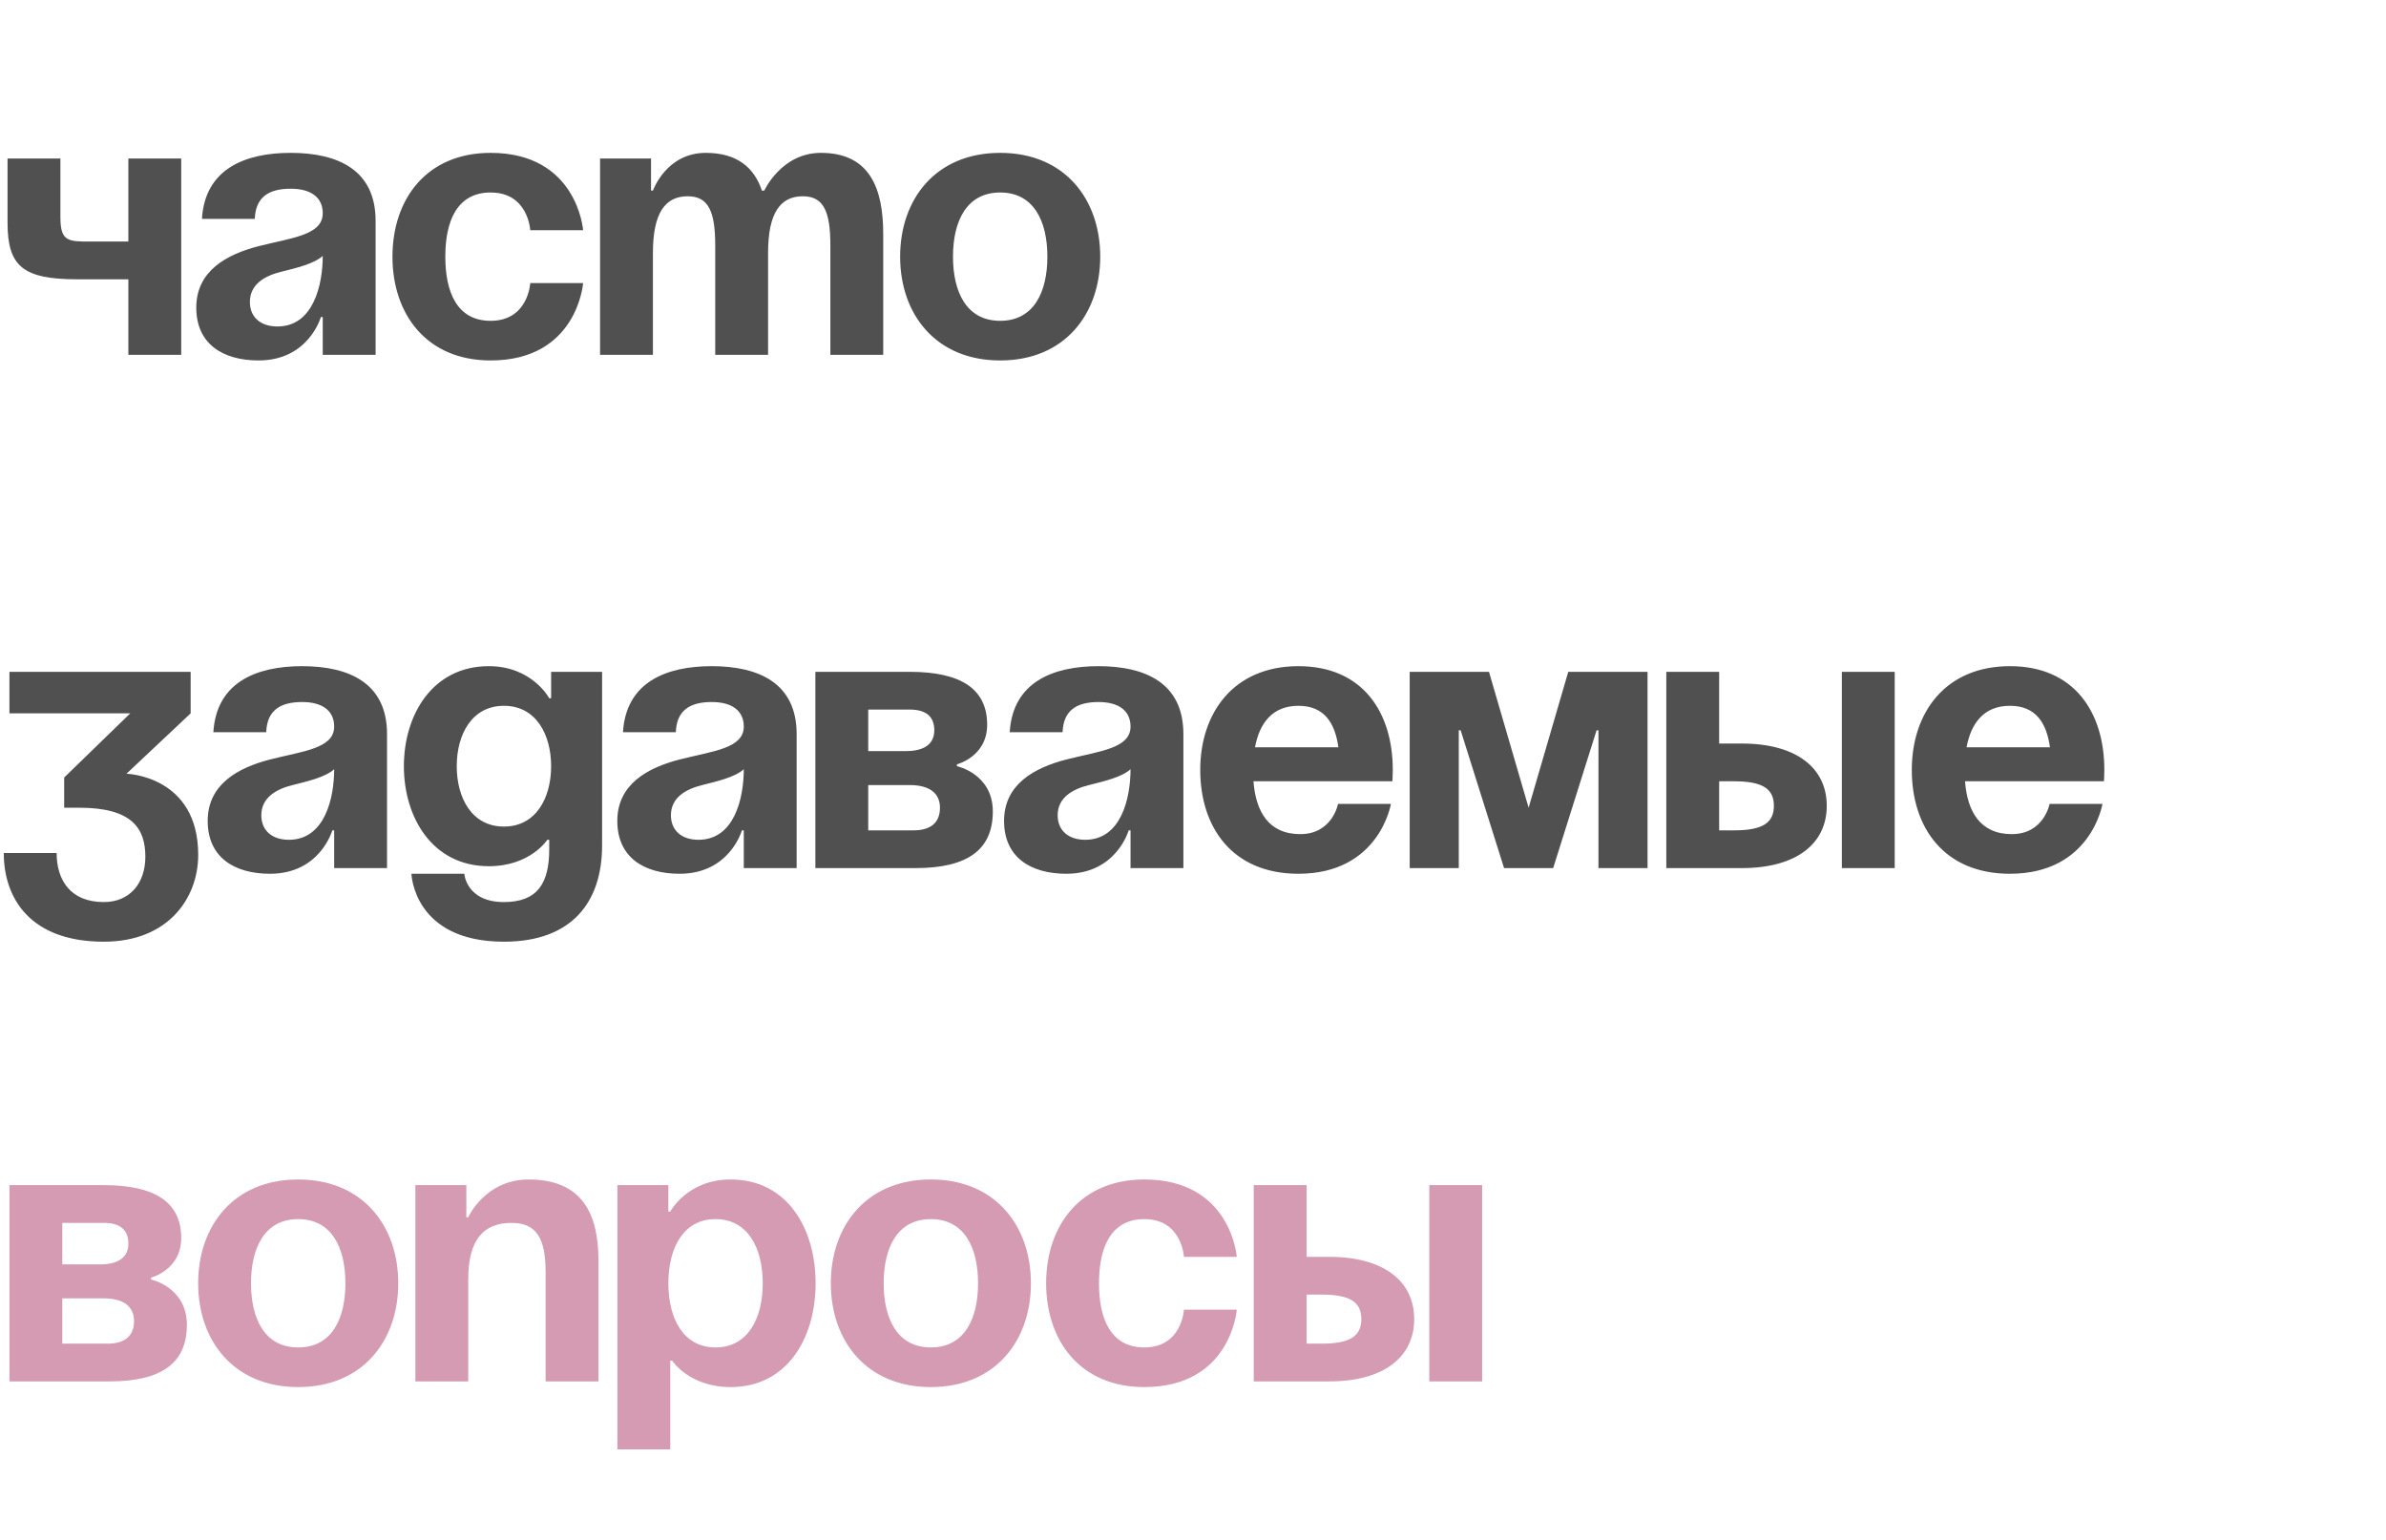 <?xml version="1.0" encoding="UTF-8"?> <svg xmlns="http://www.w3.org/2000/svg" width="316" height="204" viewBox="0 0 316 204" fill="none"> <path d="M24 21H17V32H12C9 32 8 32 8 28.75V21H1V29.5C1 35.25 3 37 10.25 37H17V47H24V21ZM33.744 29C33.844 26.2 35.494 25 38.494 25C41.244 25 42.744 26.2 42.744 28.25C42.744 31.15 38.644 31.5 34.294 32.6C29.994 33.7 25.994 35.9 25.994 40.75C25.994 45.55 29.494 47.75 34.244 47.75C40.894 47.75 42.494 42 42.494 42H42.744V47H49.744V29.25C49.744 22.5 44.744 20.25 38.494 20.25C32.494 20.25 27.144 22.35 26.744 29H33.744ZM42.744 33.9C42.744 37.75 41.494 43.25 36.744 43.25C34.494 43.25 33.094 42 33.094 40C33.094 37.7 34.994 36.55 37.244 36C39.244 35.5 41.594 34.95 42.744 33.9ZM51.977 34C51.977 41.6 56.477 47.75 64.977 47.75C76.477 47.75 77.227 37.5 77.227 37.5H70.227C70.227 37.5 69.977 42.5 64.977 42.5C60.527 42.5 58.977 38.7 58.977 34C58.977 29.3 60.527 25.5 64.977 25.5C69.977 25.5 70.227 30.5 70.227 30.5H77.227C77.227 30.5 76.477 20.25 64.977 20.25C56.477 20.25 51.977 26.4 51.977 34ZM94.723 47H101.723V33.5C101.723 28.25 103.323 26 106.323 26C109.073 26 109.973 28 109.973 32.5V47H116.973V31C116.973 25 115.223 20.25 108.723 20.25C103.473 20.25 101.223 25.25 101.223 25.25H100.973L100.923 25.3C99.923 22.25 97.673 20.25 93.473 20.25C88.223 20.25 86.473 25.25 86.473 25.25H86.223V21H79.473V47H86.473V33.5C86.473 28.25 88.073 26 91.073 26C93.823 26 94.723 28 94.723 32.5V47ZM126.213 34C126.213 29.3 128.013 25.5 132.463 25.5C136.913 25.5 138.713 29.3 138.713 34C138.713 38.7 136.913 42.5 132.463 42.5C128.013 42.5 126.213 38.7 126.213 34ZM119.213 34C119.213 41.6 123.913 47.75 132.463 47.75C141.013 47.75 145.713 41.6 145.713 34C145.713 26.4 141.013 20.25 132.463 20.25C123.913 20.25 119.213 26.4 119.213 34ZM1.25 94.5H17.25L8.5 103V107H10.5C17.5 107 19.25 109.75 19.25 113.5C19.25 117 17.2 119.5 13.75 119.5C9.25 119.5 7.5 116.5 7.5 113H0.5C0.5 119 4 124.75 13.75 124.75C22.25 124.75 26.25 119 26.25 113.25C26.25 102.75 16.75 102.5 16.75 102.5L25.25 94.5V89H1.25V94.5ZM35.258 97C35.358 94.2 37.008 93 40.008 93C42.758 93 44.258 94.2 44.258 96.25C44.258 99.15 40.158 99.5 35.808 100.6C31.508 101.7 27.508 103.9 27.508 108.75C27.508 113.55 31.008 115.75 35.758 115.75C42.408 115.75 44.008 110 44.008 110H44.258V115H51.258V97.25C51.258 90.5 46.258 88.25 40.008 88.25C34.008 88.25 28.658 90.35 28.258 97H35.258ZM44.258 101.9C44.258 105.75 43.008 111.25 38.258 111.25C36.008 111.25 34.608 110 34.608 108C34.608 105.7 36.508 104.55 38.758 104C40.758 103.5 43.108 102.95 44.258 101.9ZM79.74 89H72.99V92.5H72.74C72.74 92.5 70.49 88.25 64.74 88.25C57.24 88.25 53.49 94.75 53.49 101.5C53.49 108.25 57.24 114.75 64.74 114.75C70.24 114.75 72.49 111.25 72.49 111.25H72.74V112.5C72.74 117 71.19 119.5 66.74 119.5C61.74 119.5 61.49 115.75 61.49 115.75H54.49C54.49 115.75 54.74 124.75 66.74 124.75C75.74 124.75 79.74 119.5 79.74 112V89ZM72.99 101.5C72.99 105.7 70.99 109.5 66.74 109.5C62.49 109.5 60.49 105.7 60.49 101.5C60.49 97.3 62.49 93.5 66.74 93.5C70.99 93.5 72.99 97.3 72.99 101.5ZM89.506 97C89.606 94.2 91.256 93 94.256 93C97.006 93 98.506 94.2 98.506 96.25C98.506 99.15 94.406 99.5 90.056 100.6C85.756 101.7 81.756 103.9 81.756 108.75C81.756 113.55 85.256 115.75 90.006 115.75C96.656 115.75 98.256 110 98.256 110H98.506V115H105.506V97.25C105.506 90.5 100.506 88.25 94.256 88.25C88.256 88.25 82.906 90.35 82.506 97H89.506ZM98.506 101.9C98.506 105.75 97.256 111.25 92.506 111.25C90.256 111.25 88.856 110 88.856 108C88.856 105.7 90.756 104.55 93.006 104C95.006 103.5 97.356 102.95 98.506 101.9ZM107.988 115H121.238C128.238 115 131.488 112.5 131.488 107.5C131.488 102.5 126.738 101.5 126.738 101.5V101.25C126.738 101.25 130.738 100.25 130.738 96C130.738 91.25 127.238 89 120.488 89H107.988V115ZM120.488 104C122.988 104 124.488 105 124.488 107C124.488 109 123.238 110 120.988 110H114.988V104H120.488ZM114.988 99.5V94H120.488C122.738 94 123.738 95 123.738 96.75C123.738 98.5 122.488 99.5 119.988 99.5H114.988ZM140.727 97C140.827 94.2 142.477 93 145.477 93C148.227 93 149.727 94.2 149.727 96.25C149.727 99.15 145.627 99.5 141.277 100.6C136.977 101.7 132.977 103.9 132.977 108.75C132.977 113.55 136.477 115.75 141.227 115.75C147.877 115.75 149.477 110 149.477 110H149.727V115H156.727V97.25C156.727 90.5 151.727 88.25 145.477 88.25C139.477 88.25 134.127 90.35 133.727 97H140.727ZM149.727 101.9C149.727 105.75 148.477 111.25 143.727 111.25C141.477 111.25 140.077 110 140.077 108C140.077 105.7 141.977 104.55 144.227 104C146.227 103.5 148.577 102.95 149.727 101.9ZM158.959 102C158.959 109.6 163.209 115.75 171.959 115.75C182.709 115.75 184.209 106.5 184.209 106.5H177.209C177.209 106.5 176.459 110.5 172.209 110.5C168.009 110.5 166.309 107.5 166.009 103.5H184.409C184.409 103.5 184.459 102.6 184.459 102C184.459 94.4 180.509 88.25 171.959 88.25C163.409 88.25 158.959 94.4 158.959 102ZM171.959 93.5C175.409 93.5 176.809 95.8 177.259 99H166.209C166.809 95.8 168.509 93.5 171.959 93.5ZM218.199 89H207.699L202.449 107L197.199 89H186.699V115H193.199V96.75H193.449L199.199 115H205.699L211.449 96.75H211.699V115H218.199V89ZM220.684 115H230.684C237.934 115 241.934 111.75 241.934 106.75C241.934 101.75 237.934 98.5 230.684 98.5H227.684V89H220.684V115ZM229.684 103.5C233.434 103.5 234.934 104.5 234.934 106.75C234.934 109 233.434 110 229.684 110H227.684V103.5H229.684ZM250.934 89H243.934V115H250.934V89ZM253.197 102C253.197 109.6 257.447 115.75 266.197 115.75C276.947 115.75 278.447 106.5 278.447 106.5H271.447C271.447 106.5 270.697 110.5 266.447 110.5C262.247 110.5 260.547 107.5 260.247 103.5H278.647C278.647 103.5 278.697 102.6 278.697 102C278.697 94.4 274.747 88.25 266.197 88.25C257.647 88.25 253.197 94.4 253.197 102ZM266.197 93.5C269.647 93.5 271.047 95.8 271.497 99H260.447C261.047 95.8 262.747 93.5 266.197 93.5Z" fill="#505050"></path> <path d="M1.25 183H14.5C21.5 183 24.75 180.5 24.75 175.5C24.75 170.5 20 169.5 20 169.5V169.25C20 169.25 24 168.25 24 164C24 159.25 20.5 157 13.75 157H1.25V183ZM13.75 172C16.25 172 17.75 173 17.75 175C17.75 177 16.5 178 14.25 178H8.25V172H13.75ZM8.25 167.5V162H13.75C16 162 17 163 17 164.75C17 166.5 15.75 167.5 13.25 167.5H8.25ZM33.244 170C33.244 165.3 35.044 161.5 39.494 161.5C43.944 161.5 45.744 165.3 45.744 170C45.744 174.7 43.944 178.5 39.494 178.5C35.044 178.5 33.244 174.7 33.244 170ZM26.244 170C26.244 177.6 30.944 183.75 39.494 183.75C48.044 183.75 52.744 177.6 52.744 170C52.744 162.4 48.044 156.25 39.494 156.25C30.944 156.25 26.244 162.4 26.244 170ZM55.01 183H62.01V169.5C62.01 164.25 64.01 162 67.76 162C71.01 162 72.26 164 72.26 168.5V183H79.26V167C79.26 161 77.26 156.25 70.01 156.25C64.26 156.25 62.01 161.25 62.01 161.25H61.76V157H55.01V183ZM81.768 192H88.768V180.25H89.018C89.018 180.25 91.268 183.75 96.768 183.75C104.268 183.75 108.018 177.25 108.018 170C108.018 162.75 104.268 156.25 96.768 156.25C91.018 156.25 88.768 160.5 88.768 160.5H88.518V157H81.768V192ZM88.518 170C88.518 165.3 90.518 161.5 94.768 161.5C99.018 161.5 101.018 165.3 101.018 170C101.018 174.7 99.018 178.5 94.768 178.5C90.518 178.5 88.518 174.7 88.518 170ZM117.033 170C117.033 165.3 118.833 161.5 123.283 161.5C127.733 161.5 129.533 165.3 129.533 170C129.533 174.7 127.733 178.5 123.283 178.5C118.833 178.5 117.033 174.7 117.033 170ZM110.033 170C110.033 177.6 114.733 183.75 123.283 183.75C131.833 183.75 136.533 177.6 136.533 170C136.533 162.4 131.833 156.25 123.283 156.25C114.733 156.25 110.033 162.4 110.033 170ZM138.549 170C138.549 177.6 143.049 183.75 151.549 183.75C163.049 183.75 163.799 173.5 163.799 173.5H156.799C156.799 173.5 156.549 178.5 151.549 178.5C147.099 178.5 145.549 174.7 145.549 170C145.549 165.3 147.099 161.5 151.549 161.5C156.549 161.5 156.799 166.5 156.799 166.5H163.799C163.799 166.5 163.049 156.25 151.549 156.25C143.049 156.25 138.549 162.4 138.549 170ZM166.045 183H176.045C183.295 183 187.295 179.75 187.295 174.75C187.295 169.75 183.295 166.5 176.045 166.5H173.045V157H166.045V183ZM175.045 171.5C178.795 171.5 180.295 172.5 180.295 174.75C180.295 177 178.795 178 175.045 178H173.045V171.5H175.045ZM196.295 157H189.295V183H196.295V157Z" fill="#D49BB2"></path> </svg> 